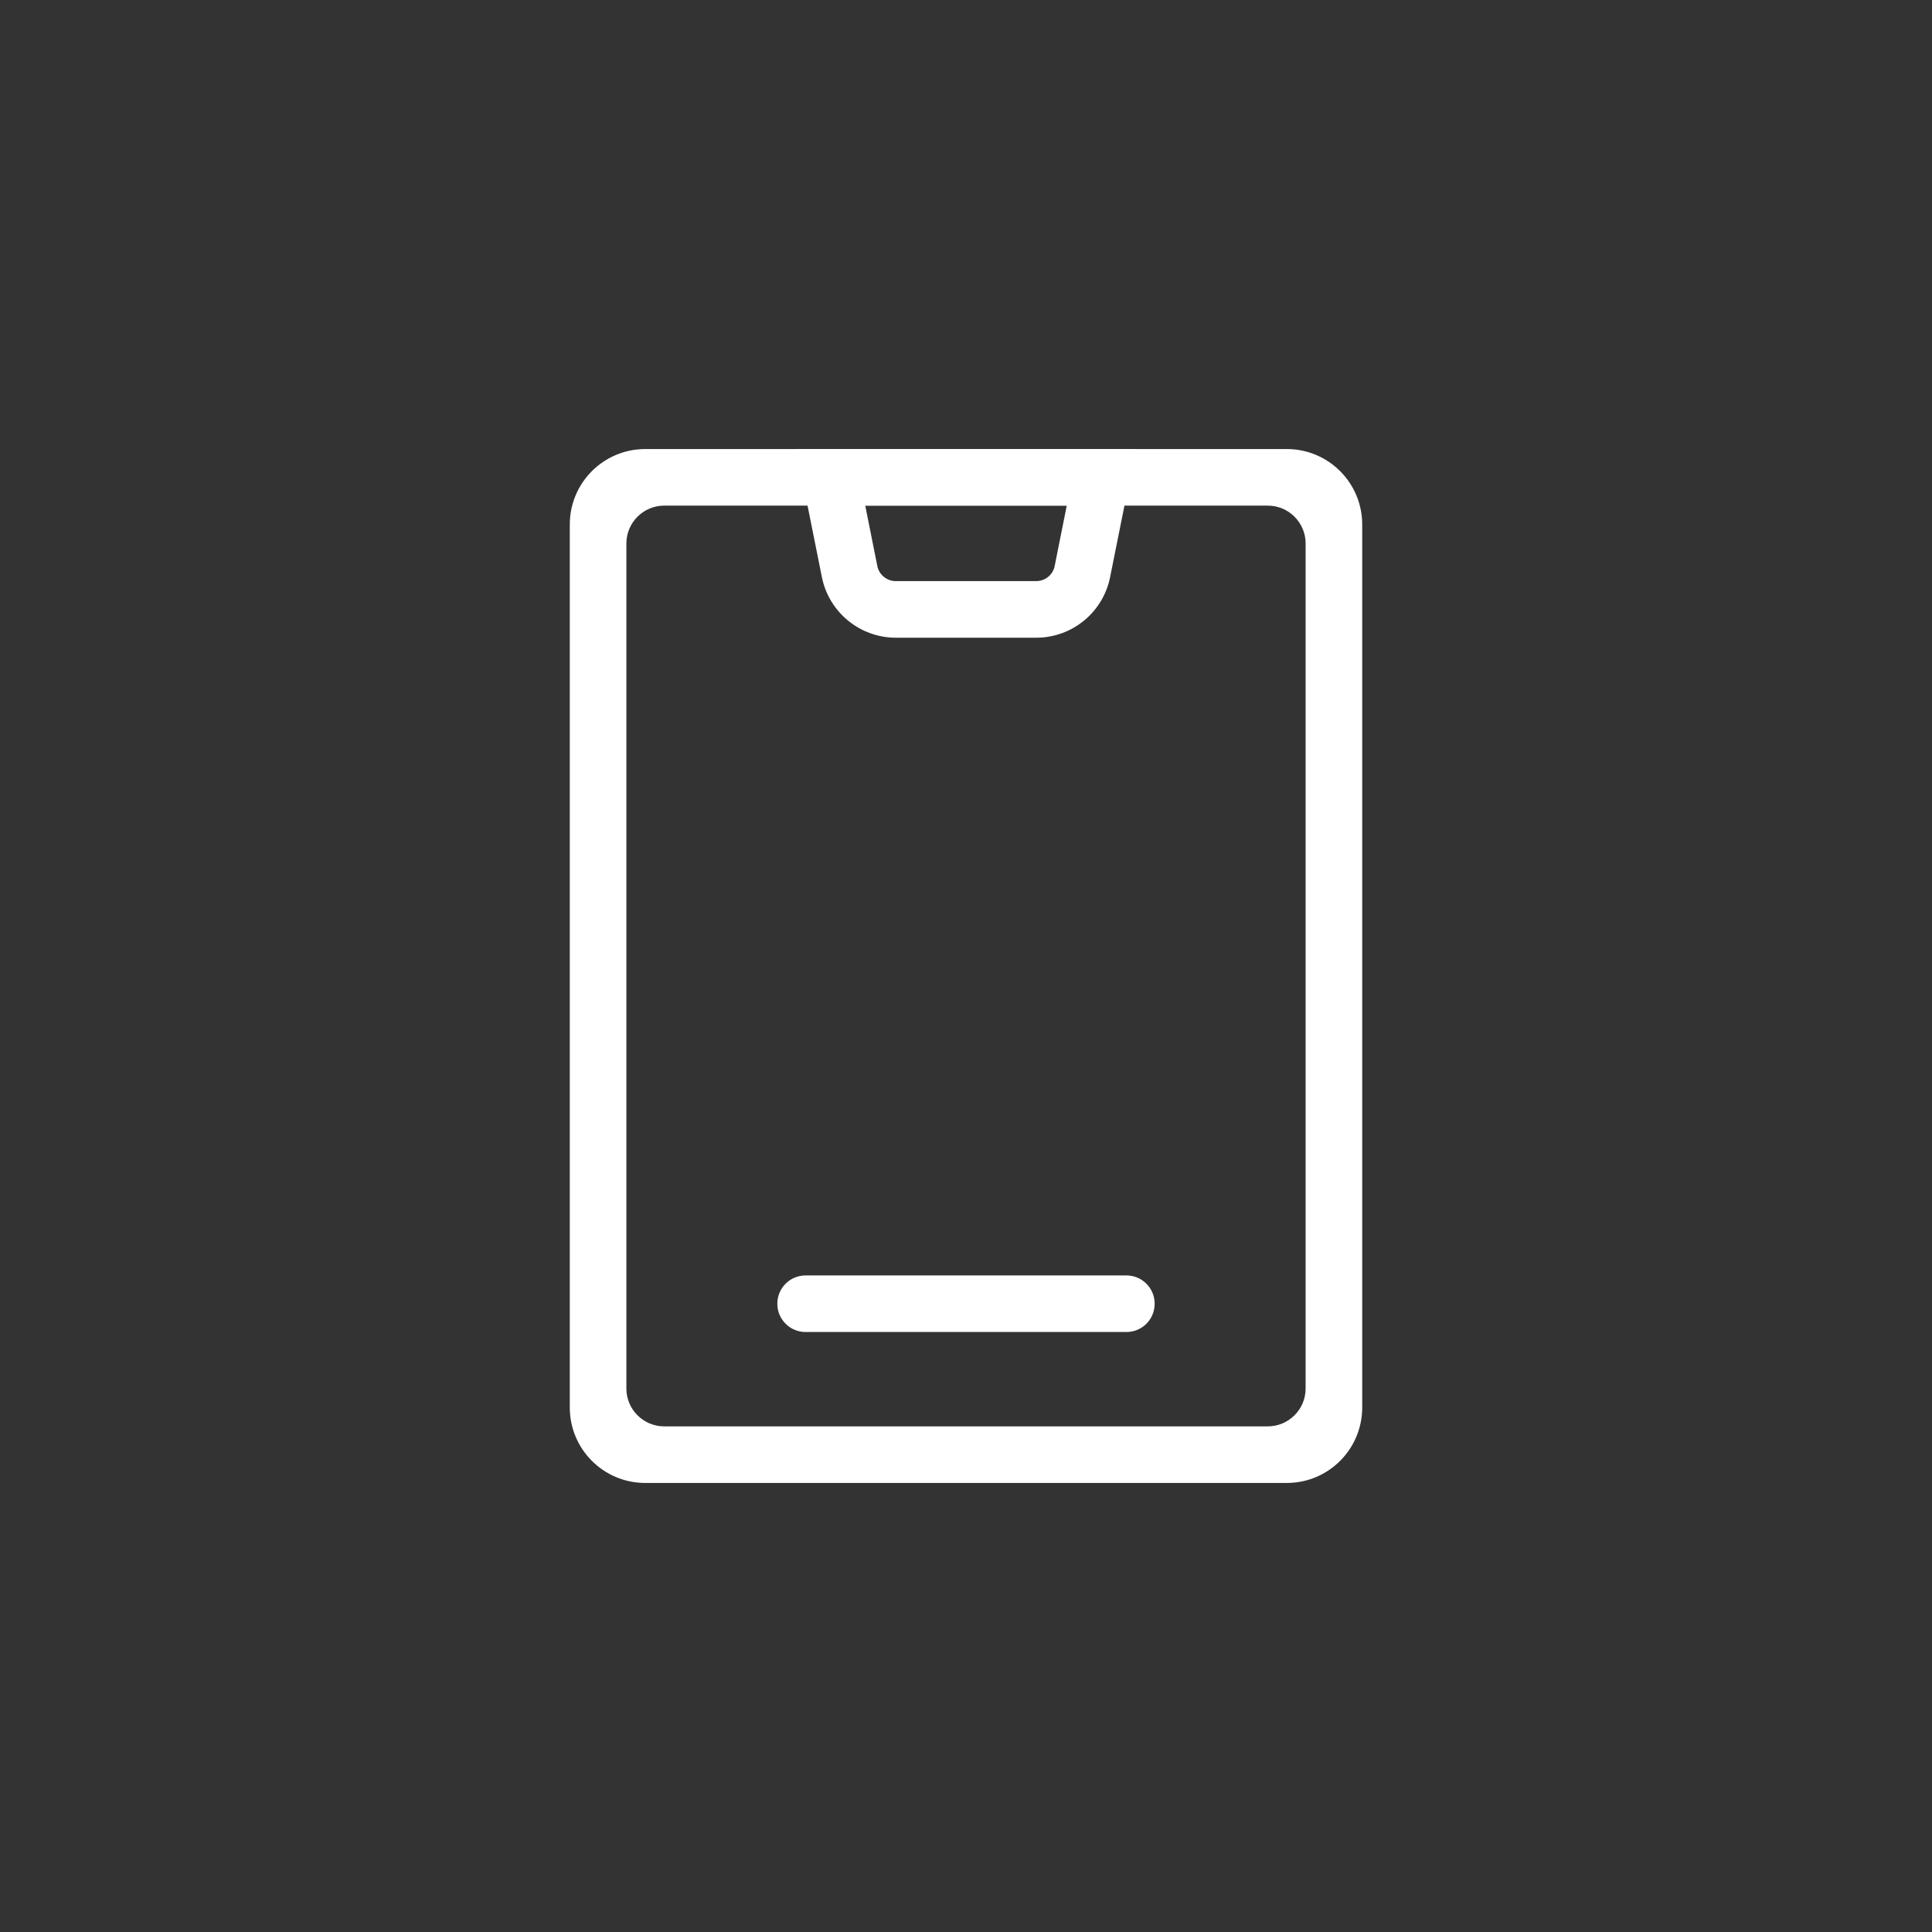 <?xml version="1.0" standalone="no"?><!DOCTYPE svg PUBLIC "-//W3C//DTD SVG 1.1//EN" "http://www.w3.org/Graphics/SVG/1.1/DTD/svg11.dtd"><svg t="1735479916686" class="icon" viewBox="0 0 1024 1024" version="1.1" xmlns="http://www.w3.org/2000/svg" p-id="5564" xmlns:xlink="http://www.w3.org/1999/xlink" width="128" height="128"><rect x="0" y="0" width="1024" height="1024" fill="#333333" stroke="none"/><path d="M672 756H352c-11 0-20-9-20-20V288c0-11 9-20 20-20h320c11 0 20 9 20 20v448c0 11-9 20-20 20z m50-478c0-22.1-17.9-40-40-40H342c-22.1 0-40 17.9-40 40v468c0 22.1 17.9 40 40 40h340c22.1 0 40-17.9 40-40V278z" fill="#ffffff" p-id="5565"></path><path d="M565.4 268l-6.4 32c-0.9 4.7-5.1 8-9.8 8h-74.4c-4.8 0-8.9-3.4-9.8-8l-6.4-32h106.8m36.6-30H422l13.6 67.8c3.7 18.7 20.2 32.2 39.2 32.2h74.4c19.1 0 35.5-13.5 39.2-32.2L602 238zM597 676H427c-8.3 0-15 6.7-15 15s6.7 15 15 15h170c8.3 0 15-6.7 15-15s-6.7-15-15-15z" fill="#ffffff" p-id="5566"></path></svg>